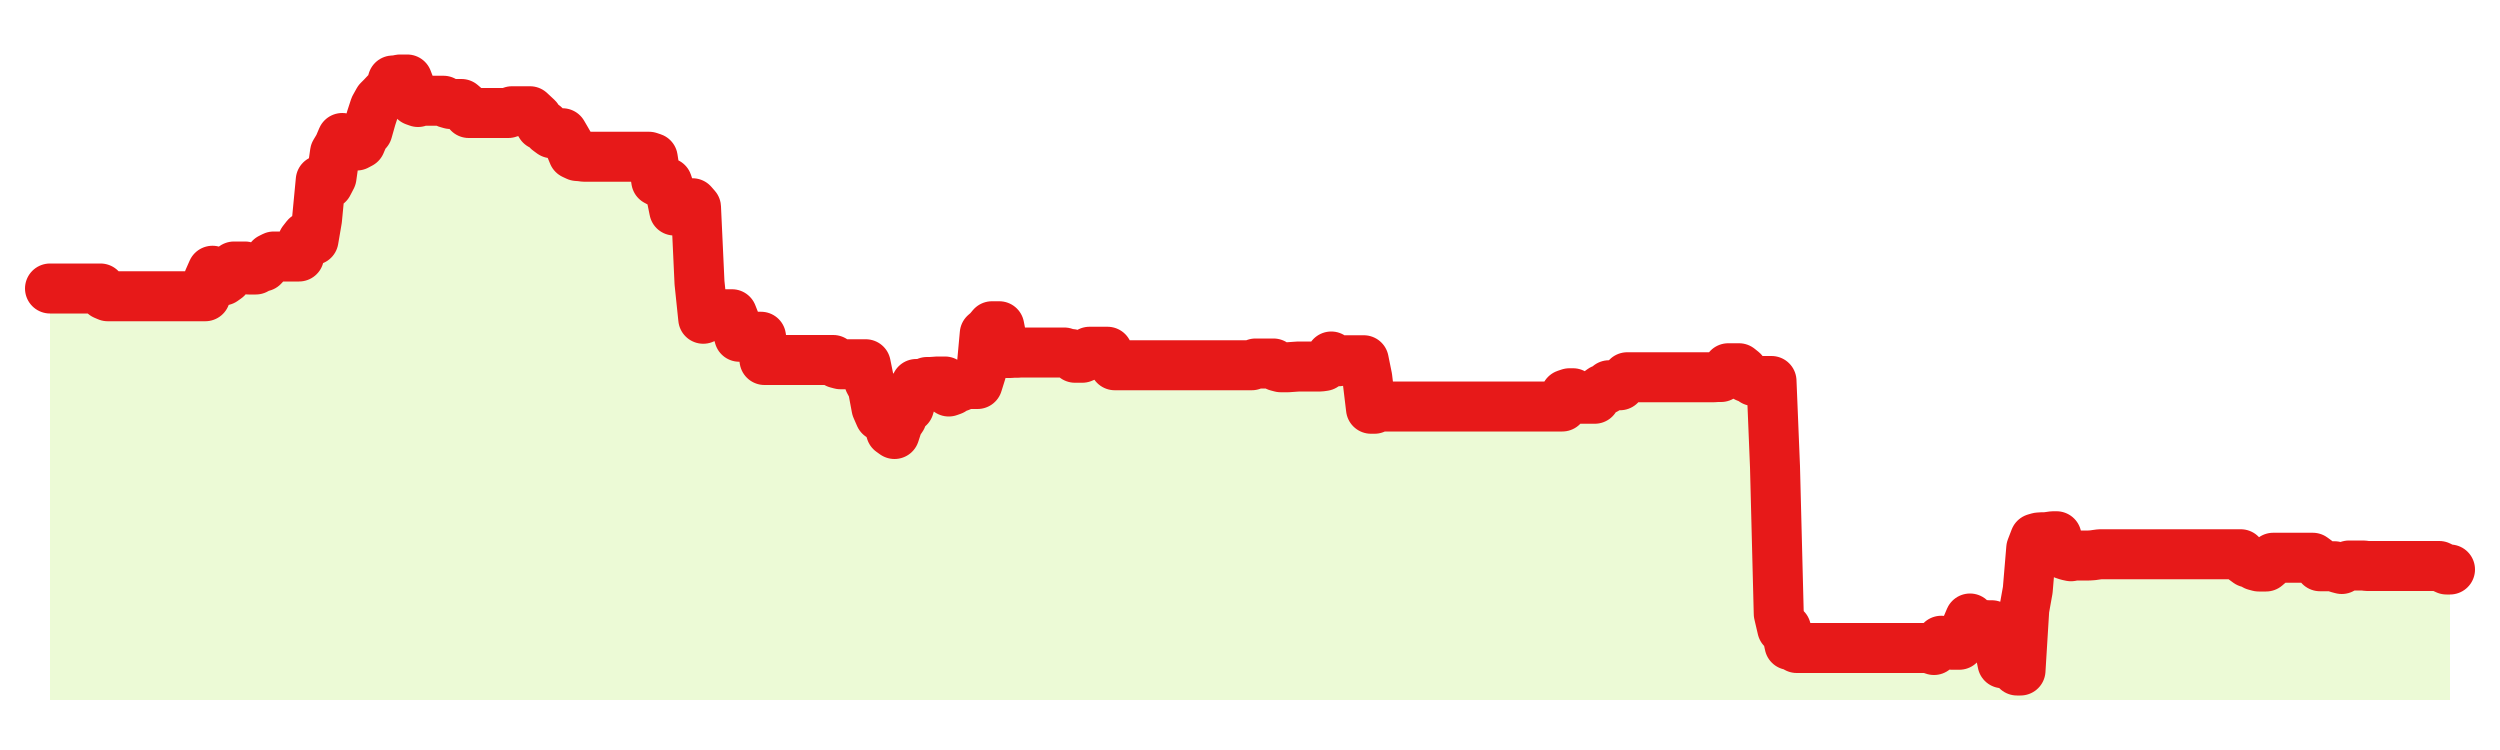 <svg xmlns="http://www.w3.org/2000/svg" width="100" height="30" viewBox="0 0 100 30">
      <rect width="100%" height="100%" fill="transparent"/>
      <path d="M2.00 11.54 L2.14 11.54 L2.29 11.54 L2.43 11.54 L2.58 11.54 L2.72 11.54 L2.87 11.54 L3.01 11.54 L3.15 11.54 L3.30 11.54 L3.44 11.54 L3.59 11.54 L3.73 11.54 L3.88 11.54 L4.02 11.54 L4.17 11.79 L4.31 11.85 L4.45 11.85 L4.60 11.85 L4.74 11.85 L4.89 11.85 L5.03 11.85 L5.18 11.85 L5.32 11.85 L5.46 11.85 L5.61 11.85 L5.75 11.85 L5.90 11.85 L6.04 11.85 L6.19 11.85 L6.33 11.85 L6.48 11.85 L6.62 11.85 L6.76 11.85 L6.91 11.85 L7.05 11.85 L7.20 11.85 L7.34 11.85 L7.49 11.85 L7.63 11.85 L7.77 11.85 L7.92 11.85 L8.06 11.85 L8.21 11.85 L8.35 11.17 L8.50 10.83 L8.64 10.94 L8.78 11.26 L8.93 11.22 L9.07 11.12 L9.22 10.90 L9.36 10.66 L9.51 10.66 L9.65 10.66 L9.80 10.66 L9.94 10.78 L10.08 10.78 L10.23 10.78 L10.37 10.70 L10.52 10.66 L10.66 10.51 L10.81 10.33 L10.95 10.26 L11.09 10.26 L11.24 10.26 L11.38 10.26 L11.53 10.26 L11.67 10.26 L11.82 10.26 L11.96 10.26 L12.11 9.65 L12.25 9.47 L12.39 9.60 L12.54 9.60 L12.68 8.78 L12.83 7.21 L12.97 7.36 L13.12 7.36 L13.26 7.09 L13.40 6.10 L13.55 5.85 L13.69 5.52 L13.84 5.82 L13.98 5.82 L14.13 5.82 L14.27 5.82 L14.42 5.74 L14.56 5.41 L14.70 5.25 L14.85 4.72 L14.99 4.29 L15.14 4.02 L15.28 3.88 L15.43 3.72 L15.57 3.71 L15.71 3.22 L15.86 3.21 L16.00 3.18 L16.15 3.18 L16.29 3.18 L16.44 3.57 L16.58 4.03 L16.72 4.08 L16.87 4.02 L17.01 4.03 L17.16 4.03 L17.30 4.03 L17.45 4.03 L17.59 4.03 L17.74 4.03 L17.88 4.12 L18.02 4.16 L18.17 4.16 L18.31 4.16 L18.46 4.16 L18.60 4.28 L18.75 4.52 L18.89 4.52 L19.03 4.52 L19.18 4.52 L19.32 4.52 L19.47 4.52 L19.61 4.52 L19.76 4.52 L19.90 4.52 L20.05 4.52 L20.19 4.52 L20.33 4.52 L20.48 4.45 L20.62 4.45 L20.77 4.45 L20.91 4.45 L21.06 4.45 L21.20 4.45 L21.34 4.58 L21.49 4.72 L21.63 5.00 L21.78 5.02 L21.92 5.22 L22.07 5.33 L22.21 5.33 L22.35 5.33 L22.50 5.33 L22.64 5.57 L22.79 5.83 L22.93 6.17 L23.08 6.24 L23.22 6.25 L23.37 6.27 L23.51 6.27 L23.65 6.27 L23.80 6.27 L23.94 6.27 L24.09 6.27 L24.23 6.27 L24.38 6.27 L24.52 6.27 L24.66 6.27 L24.81 6.27 L24.95 6.27 L25.10 6.27 L25.24 6.27 L25.39 6.27 L25.53 6.27 L25.68 6.27 L25.82 6.27 L25.96 6.27 L26.11 6.32 L26.25 7.23 L26.40 7.31 L26.54 7.31 L26.69 7.31 L26.83 7.73 L26.97 8.42 L27.12 8.13 L27.26 8.13 L27.41 8.13 L27.55 8.13 L27.70 8.13 L27.84 8.29 L27.98 11.31 L28.13 12.75 L28.27 12.69 L28.42 12.60 L28.56 12.60 L28.71 12.57 L28.85 12.57 L29.00 12.57 L29.14 12.57 L29.28 12.57 L29.43 12.95 L29.57 13.47 L29.72 13.47 L29.86 13.47 L30.01 13.47 L30.15 13.47 L30.29 13.47 L30.44 13.47 L30.58 14.40 L30.73 14.40 L30.87 14.40 L31.02 14.40 L31.16 14.40 L31.31 14.40 L31.45 14.40 L31.59 14.40 L31.74 14.40 L31.88 14.40 L32.03 14.40 L32.17 14.40 L32.32 14.40 L32.46 14.40 L32.60 14.40 L32.75 14.40 L32.89 14.40 L33.04 14.40 L33.18 14.40 L33.33 14.40 L33.47 14.53 L33.62 14.57 L33.76 14.57 L33.90 14.57 L34.05 14.57 L34.19 14.57 L34.34 14.57 L34.48 14.57 L34.63 14.57 L34.77 15.26 L34.91 15.52 L35.06 16.32 L35.20 16.64 L35.35 16.64 L35.49 16.78 L35.64 17.26 L35.78 17.36 L35.92 16.93 L36.07 16.71 L36.21 16.22 L36.36 16.29 L36.50 15.82 L36.65 15.36 L36.79 15.36 L36.94 15.34 L37.08 15.28 L37.22 15.28 L37.37 15.27 L37.51 15.26 L37.66 15.26 L37.80 15.26 L37.95 15.66 L38.09 15.61 L38.23 15.47 L38.38 15.47 L38.52 15.41 L38.67 15.36 L38.81 15.36 L38.96 15.36 L39.10 15.36 L39.25 14.88 L39.39 13.35 L39.53 13.23 L39.68 13.05 L39.82 13.05 L39.97 13.05 L40.11 13.76 L40.26 14.12 L40.40 14.12 L40.54 14.11 L40.69 14.11 L40.83 14.10 L40.98 14.10 L41.12 14.10 L41.27 14.10 L41.41 14.10 L41.55 14.10 L41.70 14.10 L41.84 14.10 L41.99 14.10 L42.13 14.10 L42.28 14.10 L42.42 14.10 L42.57 14.10 L42.71 14.15 L42.85 14.16 L43.00 14.31 L43.14 14.31 L43.29 14.31 L43.43 14.25 L43.58 14.07 L43.72 14.07 L43.86 14.07 L44.01 14.07 L44.15 14.07 L44.30 14.07 L44.44 14.34 L44.59 14.61 L44.73 14.61 L44.88 14.61 L45.02 14.61 L45.16 14.61 L45.31 14.61 L45.45 14.61 L45.60 14.61 L45.74 14.61 L45.89 14.61 L46.03 14.61 L46.17 14.61 L46.32 14.61 L46.46 14.61 L46.61 14.61 L46.75 14.61 L46.90 14.61 L47.04 14.61 L47.18 14.61 L47.33 14.61 L47.47 14.61 L47.62 14.61 L47.76 14.61 L47.91 14.61 L48.05 14.61 L48.20 14.61 L48.34 14.61 L48.48 14.61 L48.63 14.61 L48.77 14.61 L48.92 14.61 L49.06 14.61 L49.21 14.61 L49.35 14.61 L49.49 14.61 L49.64 14.61 L49.78 14.61 L49.93 14.61 L50.07 14.61 L50.22 14.54 L50.36 14.54 L50.51 14.54 L50.65 14.54 L50.79 14.54 L50.94 14.54 L51.08 14.65 L51.23 14.69 L51.37 14.69 L51.52 14.69 L51.66 14.68 L51.80 14.67 L51.95 14.66 L52.09 14.66 L52.24 14.66 L52.38 14.66 L52.53 14.66 L52.67 14.66 L52.82 14.66 L52.96 14.64 L53.10 14.53 L53.25 14.26 L53.39 14.34 L53.54 14.45 L53.68 14.43 L53.83 14.41 L53.97 14.41 L54.11 14.41 L54.26 14.41 L54.40 14.41 L54.55 14.41 L54.69 15.10 L54.84 16.35 L54.98 16.35 L55.12 16.29 L55.27 16.26 L55.41 16.26 L55.56 16.26 L55.70 16.26 L55.85 16.26 L55.99 16.26 L56.14 16.26 L56.28 16.26 L56.42 16.26 L56.57 16.26 L56.71 16.26 L56.86 16.26 L57.00 16.26 L57.15 16.26 L57.29 16.26 L57.43 16.26 L57.58 16.26 L57.72 16.26 L57.87 16.26 L58.01 16.26 L58.16 16.26 L58.30 16.26 L58.45 16.26 L58.59 16.26 L58.73 16.26 L58.88 16.26 L59.02 16.26 L59.17 16.26 L59.31 16.26 L59.46 16.26 L59.60 16.26 L59.74 16.26 L59.89 16.26 L60.03 16.26 L60.18 16.26 L60.32 16.26 L60.47 16.26 L60.61 16.26 L60.75 16.26 L60.90 16.26 L61.04 16.26 L61.19 16.26 L61.33 16.26 L61.48 16.26 L61.62 16.26 L61.77 16.26 L61.91 16.26 L62.05 16.26 L62.20 16.26 L62.34 16.26 L62.49 16.26 L62.63 15.78 L62.78 15.73 L62.92 15.73 L63.06 15.89 L63.21 15.95 L63.35 15.95 L63.50 15.95 L63.64 15.95 L63.79 15.95 L63.93 15.69 L64.08 15.58 L64.22 15.58 L64.36 15.41 L64.51 15.41 L64.65 15.41 L64.80 15.41 L64.94 15.25 L65.09 15.09 L65.23 15.09 L65.37 15.09 L65.52 15.09 L65.66 15.09 L65.81 15.09 L65.95 15.09 L66.10 15.09 L66.24 15.09 L66.38 15.09 L66.53 15.09 L66.67 15.09 L66.82 15.09 L66.96 15.09 L67.11 15.09 L67.25 15.09 L67.40 15.09 L67.54 15.09 L67.68 15.09 L67.83 15.09 L67.97 15.09 L68.12 15.09 L68.26 15.09 L68.41 15.09 L68.55 15.09 L68.69 15.08 L68.84 15.08 L68.98 14.91 L69.13 14.73 L69.27 14.73 L69.42 14.73 L69.56 14.73 L69.71 14.85 L69.85 15.09 L69.99 15.14 L70.14 15.24 L70.28 15.24 L70.43 15.24 L70.57 15.24 L70.72 15.24 L70.86 15.24 L71.00 18.67 L71.15 24.55 L71.29 25.15 L71.44 25.15 L71.58 25.80 L71.73 25.81 L71.87 25.92 L72.02 25.92 L72.16 25.92 L72.30 25.92 L72.45 25.92 L72.59 25.92 L72.74 25.92 L72.88 25.92 L73.03 25.92 L73.17 25.92 L73.31 25.92 L73.46 25.92 L73.60 25.92 L73.75 25.92 L73.89 25.92 L74.04 25.92 L74.18 25.92 L74.32 25.92 L74.47 25.92 L74.61 25.92 L74.76 25.92 L74.90 25.92 L75.05 25.92 L75.19 25.92 L75.34 25.92 L75.48 25.92 L75.62 25.92 L75.77 25.92 L75.91 25.92 L76.06 25.92 L76.20 25.92 L76.35 25.92 L76.49 25.92 L76.63 25.92 L76.78 25.92 L76.92 25.92 L77.07 25.92 L77.21 25.95 L77.36 26.00 L77.50 25.85 L77.65 25.63 L77.79 25.70 L77.93 25.76 L78.08 25.79 L78.22 25.79 L78.37 25.79 L78.51 25.42 L78.66 25.07 L78.80 24.74 L78.94 24.98 L79.09 24.99 L79.23 25.00 L79.38 25.00 L79.52 25.01 L79.67 25.01 L79.81 25.27 L79.95 25.79 L80.10 26.53 L80.24 26.53 L80.39 26.53 L80.53 26.63 L80.68 26.82 L80.82 26.82 L80.97 24.38 L81.11 23.60 L81.25 21.93 L81.40 21.54 L81.54 21.50 L81.69 21.49 L81.83 21.49 L81.98 21.47 L82.12 21.45 L82.26 21.45 L82.41 22.02 L82.55 22.17 L82.70 22.22 L82.84 22.25 L82.99 22.22 L83.13 22.22 L83.28 22.22 L83.42 22.22 L83.56 22.22 L83.71 22.21 L83.85 22.19 L84.00 22.17 L84.14 22.17 L84.29 22.17 L84.43 22.17 L84.57 22.17 L84.72 22.17 L84.86 22.17 L85.01 22.17 L85.15 22.17 L85.30 22.17 L85.44 22.17 L85.58 22.17 L85.73 22.17 L85.87 22.17 L86.02 22.17 L86.16 22.17 L86.31 22.17 L86.45 22.17 L86.60 22.17 L86.74 22.17 L86.88 22.17 L87.03 22.17 L87.17 22.17 L87.32 22.17 L87.46 22.17 L87.61 22.17 L87.75 22.17 L87.89 22.17 L88.04 22.17 L88.18 22.17 L88.33 22.17 L88.47 22.17 L88.62 22.17 L88.76 22.17 L88.91 22.17 L89.05 22.17 L89.19 22.17 L89.34 22.17 L89.48 22.17 L89.63 22.17 L89.77 22.39 L89.92 22.50 L90.06 22.50 L90.20 22.62 L90.35 22.66 L90.49 22.66 L90.64 22.66 L90.78 22.54 L90.93 22.31 L91.07 22.31 L91.22 22.31 L91.36 22.31 L91.50 22.31 L91.65 22.31 L91.79 22.31 L91.94 22.31 L92.08 22.31 L92.23 22.31 L92.37 22.31 L92.51 22.31 L92.66 22.42 L92.80 22.65 L92.95 22.65 L93.09 22.65 L93.24 22.65 L93.38 22.65 L93.52 22.72 L93.67 22.76 L93.81 22.67 L93.96 22.62 L94.10 22.62 L94.25 22.62 L94.39 22.62 L94.54 22.62 L94.68 22.64 L94.82 22.64 L94.97 22.64 L95.11 22.64 L95.26 22.64 L95.40 22.64 L95.55 22.64 L95.69 22.64 L95.83 22.64 L95.98 22.64 L96.12 22.64 L96.27 22.64 L96.41 22.64 L96.56 22.64 L96.70 22.64 L96.85 22.64 L96.99 22.64 L97.13 22.64 L97.28 22.64 L97.42 22.64 L97.57 22.64 L97.71 22.71 L97.86 22.78 L98.00 22.78 L98.00 28 L2.00 28 Z" fill="#a3e635" opacity="0.2"/>
      <path d="M2.00 11.54 L2.14 11.54 L2.29 11.54 L2.43 11.54 L2.58 11.54 L2.72 11.54 L2.87 11.54 L3.01 11.54 L3.15 11.54 L3.30 11.54 L3.44 11.54 L3.59 11.54 L3.73 11.54 L3.88 11.54 L4.02 11.54 L4.17 11.79 L4.31 11.85 L4.45 11.85 L4.60 11.85 L4.74 11.85 L4.89 11.85 L5.03 11.85 L5.18 11.85 L5.32 11.85 L5.46 11.85 L5.61 11.85 L5.75 11.85 L5.90 11.85 L6.04 11.85 L6.19 11.85 L6.33 11.85 L6.48 11.85 L6.62 11.85 L6.76 11.85 L6.91 11.85 L7.05 11.85 L7.20 11.85 L7.34 11.85 L7.49 11.85 L7.63 11.85 L7.77 11.85 L7.92 11.85 L8.06 11.85 L8.21 11.85 L8.35 11.17 L8.50 10.83 L8.64 10.94 L8.78 11.26 L8.93 11.22 L9.07 11.12 L9.22 10.90 L9.36 10.66 L9.51 10.66 L9.65 10.66 L9.80 10.66 L9.94 10.78 L10.08 10.78 L10.23 10.78 L10.37 10.70 L10.52 10.66 L10.66 10.51 L10.81 10.33 L10.95 10.26 L11.09 10.26 L11.24 10.26 L11.38 10.26 L11.53 10.26 L11.67 10.26 L11.82 10.26 L11.96 10.26 L12.11 9.65 L12.25 9.47 L12.39 9.60 L12.54 9.60 L12.68 8.78 L12.83 7.21 L12.97 7.36 L13.12 7.36 L13.26 7.09 L13.40 6.10 L13.55 5.85 L13.69 5.52 L13.84 5.82 L13.98 5.82 L14.13 5.82 L14.27 5.82 L14.42 5.74 L14.56 5.41 L14.70 5.25 L14.85 4.72 L14.99 4.29 L15.14 4.02 L15.28 3.88 L15.43 3.72 L15.57 3.71 L15.71 3.22 L15.86 3.21 L16.00 3.18 L16.15 3.18 L16.29 3.18 L16.44 3.57 L16.58 4.03 L16.72 4.08 L16.87 4.02 L17.01 4.03 L17.16 4.03 L17.30 4.03 L17.45 4.03 L17.59 4.03 L17.74 4.03 L17.88 4.12 L18.02 4.16 L18.17 4.16 L18.31 4.16 L18.46 4.16 L18.60 4.28 L18.75 4.52 L18.89 4.52 L19.03 4.52 L19.18 4.52 L19.32 4.52 L19.47 4.52 L19.61 4.52 L19.76 4.52 L19.90 4.52 L20.05 4.52 L20.19 4.52 L20.33 4.52 L20.48 4.45 L20.62 4.45 L20.77 4.45 L20.91 4.45 L21.06 4.45 L21.20 4.45 L21.34 4.58 L21.49 4.72 L21.63 5.00 L21.78 5.02 L21.92 5.22 L22.07 5.33 L22.21 5.33 L22.35 5.33 L22.50 5.33 L22.64 5.57 L22.79 5.83 L22.93 6.17 L23.08 6.24 L23.22 6.25 L23.37 6.27 L23.51 6.27 L23.65 6.27 L23.80 6.27 L23.94 6.27 L24.09 6.27 L24.23 6.27 L24.38 6.27 L24.52 6.27 L24.66 6.27 L24.81 6.27 L24.95 6.27 L25.10 6.27 L25.24 6.27 L25.39 6.27 L25.53 6.27 L25.68 6.27 L25.82 6.27 L25.96 6.27 L26.11 6.32 L26.25 7.23 L26.40 7.31 L26.54 7.31 L26.69 7.31 L26.83 7.73 L26.97 8.42 L27.12 8.13 L27.26 8.13 L27.41 8.13 L27.55 8.13 L27.70 8.13 L27.84 8.29 L27.98 11.31 L28.13 12.75 L28.27 12.69 L28.42 12.60 L28.56 12.60 L28.71 12.57 L28.85 12.57 L29.00 12.57 L29.14 12.57 L29.28 12.57 L29.43 12.95 L29.57 13.47 L29.72 13.47 L29.86 13.47 L30.01 13.47 L30.15 13.47 L30.29 13.47 L30.44 13.47 L30.58 14.40 L30.73 14.40 L30.87 14.40 L31.02 14.40 L31.16 14.40 L31.31 14.40 L31.45 14.40 L31.59 14.40 L31.74 14.40 L31.88 14.40 L32.03 14.40 L32.17 14.40 L32.32 14.40 L32.46 14.40 L32.60 14.40 L32.75 14.40 L32.89 14.40 L33.04 14.40 L33.18 14.40 L33.33 14.40 L33.47 14.53 L33.62 14.57 L33.76 14.57 L33.90 14.57 L34.05 14.57 L34.19 14.57 L34.34 14.57 L34.48 14.57 L34.63 14.57 L34.77 15.26 L34.91 15.52 L35.06 16.32 L35.20 16.64 L35.35 16.64 L35.49 16.78 L35.64 17.26 L35.78 17.36 L35.92 16.93 L36.07 16.71 L36.21 16.22 L36.36 16.29 L36.50 15.82 L36.65 15.36 L36.79 15.36 L36.94 15.34 L37.08 15.28 L37.22 15.28 L37.37 15.27 L37.51 15.26 L37.66 15.26 L37.80 15.26 L37.95 15.66 L38.09 15.61 L38.23 15.47 L38.38 15.47 L38.52 15.41 L38.67 15.36 L38.81 15.36 L38.96 15.36 L39.10 15.36 L39.25 14.88 L39.39 13.35 L39.53 13.23 L39.68 13.05 L39.82 13.05 L39.97 13.05 L40.11 13.76 L40.26 14.12 L40.40 14.12 L40.54 14.11 L40.69 14.11 L40.83 14.10 L40.98 14.10 L41.12 14.10 L41.27 14.10 L41.41 14.10 L41.55 14.10 L41.70 14.10 L41.84 14.10 L41.99 14.10 L42.13 14.10 L42.28 14.10 L42.42 14.10 L42.57 14.10 L42.71 14.15 L42.85 14.16 L43.00 14.31 L43.14 14.31 L43.29 14.31 L43.43 14.25 L43.58 14.07 L43.72 14.07 L43.86 14.07 L44.01 14.07 L44.15 14.07 L44.30 14.07 L44.44 14.34 L44.59 14.61 L44.73 14.61 L44.88 14.61 L45.02 14.61 L45.16 14.61 L45.31 14.61 L45.45 14.61 L45.60 14.61 L45.74 14.61 L45.89 14.61 L46.03 14.61 L46.17 14.61 L46.32 14.61 L46.46 14.61 L46.61 14.61 L46.75 14.61 L46.90 14.61 L47.04 14.61 L47.18 14.61 L47.33 14.61 L47.47 14.61 L47.62 14.61 L47.76 14.61 L47.91 14.61 L48.05 14.61 L48.20 14.61 L48.34 14.61 L48.48 14.61 L48.63 14.61 L48.77 14.61 L48.92 14.61 L49.06 14.61 L49.21 14.61 L49.35 14.61 L49.49 14.61 L49.64 14.61 L49.78 14.61 L49.93 14.61 L50.07 14.61 L50.22 14.54 L50.36 14.54 L50.51 14.54 L50.65 14.54 L50.79 14.54 L50.94 14.54 L51.08 14.65 L51.23 14.69 L51.37 14.69 L51.52 14.69 L51.66 14.68 L51.80 14.67 L51.95 14.66 L52.09 14.66 L52.24 14.66 L52.38 14.66 L52.53 14.66 L52.67 14.66 L52.82 14.66 L52.96 14.64 L53.10 14.53 L53.25 14.26 L53.39 14.34 L53.54 14.45 L53.68 14.43 L53.83 14.41 L53.97 14.41 L54.11 14.41 L54.26 14.41 L54.40 14.41 L54.55 14.41 L54.69 15.10 L54.84 16.35 L54.98 16.35 L55.12 16.29 L55.27 16.26 L55.41 16.26 L55.56 16.26 L55.70 16.26 L55.85 16.26 L55.99 16.26 L56.14 16.26 L56.28 16.26 L56.42 16.26 L56.57 16.26 L56.71 16.26 L56.86 16.26 L57.00 16.26 L57.15 16.26 L57.29 16.26 L57.43 16.26 L57.58 16.26 L57.72 16.26 L57.87 16.26 L58.01 16.26 L58.16 16.26 L58.30 16.26 L58.45 16.26 L58.59 16.26 L58.73 16.26 L58.88 16.26 L59.02 16.26 L59.17 16.26 L59.31 16.26 L59.46 16.26 L59.60 16.26 L59.74 16.26 L59.89 16.26 L60.03 16.26 L60.18 16.26 L60.32 16.26 L60.47 16.26 L60.61 16.26 L60.75 16.26 L60.90 16.26 L61.04 16.26 L61.19 16.26 L61.33 16.26 L61.48 16.26 L61.62 16.26 L61.77 16.26 L61.91 16.26 L62.05 16.26 L62.20 16.26 L62.34 16.26 L62.49 16.26 L62.63 15.78 L62.78 15.73 L62.92 15.73 L63.06 15.89 L63.21 15.95 L63.35 15.95 L63.50 15.95 L63.64 15.95 L63.79 15.95 L63.93 15.69 L64.08 15.58 L64.22 15.58 L64.36 15.41 L64.51 15.41 L64.65 15.41 L64.80 15.41 L64.94 15.25 L65.09 15.09 L65.23 15.09 L65.37 15.09 L65.52 15.09 L65.66 15.09 L65.81 15.09 L65.95 15.09 L66.10 15.09 L66.24 15.09 L66.38 15.09 L66.53 15.09 L66.67 15.09 L66.82 15.09 L66.96 15.09 L67.11 15.09 L67.25 15.09 L67.40 15.09 L67.54 15.09 L67.68 15.09 L67.83 15.09 L67.97 15.09 L68.12 15.09 L68.26 15.09 L68.41 15.09 L68.55 15.09 L68.69 15.08 L68.84 15.08 L68.98 14.91 L69.13 14.73 L69.27 14.73 L69.42 14.73 L69.56 14.73 L69.71 14.85 L69.85 15.09 L69.99 15.14 L70.14 15.24 L70.28 15.24 L70.43 15.24 L70.57 15.24 L70.72 15.24 L70.86 15.24 L71.00 18.67 L71.15 24.55 L71.29 25.15 L71.44 25.15 L71.58 25.80 L71.73 25.81 L71.87 25.92 L72.02 25.92 L72.16 25.92 L72.30 25.92 L72.45 25.92 L72.59 25.92 L72.74 25.92 L72.88 25.92 L73.03 25.92 L73.17 25.92 L73.31 25.92 L73.46 25.92 L73.60 25.92 L73.75 25.92 L73.89 25.92 L74.04 25.92 L74.18 25.92 L74.32 25.92 L74.47 25.92 L74.61 25.92 L74.76 25.92 L74.90 25.92 L75.05 25.92 L75.19 25.92 L75.34 25.92 L75.48 25.92 L75.62 25.92 L75.77 25.92 L75.91 25.92 L76.06 25.92 L76.20 25.92 L76.35 25.92 L76.49 25.92 L76.63 25.92 L76.78 25.92 L76.92 25.92 L77.07 25.92 L77.21 25.95 L77.36 26.00 L77.50 25.85 L77.65 25.63 L77.79 25.70 L77.93 25.76 L78.08 25.79 L78.22 25.79 L78.37 25.79 L78.51 25.42 L78.66 25.07 L78.80 24.74 L78.94 24.98 L79.09 24.99 L79.23 25.00 L79.38 25.00 L79.52 25.01 L79.67 25.01 L79.81 25.27 L79.95 25.79 L80.10 26.53 L80.24 26.53 L80.39 26.53 L80.53 26.63 L80.68 26.82 L80.82 26.82 L80.97 24.38 L81.11 23.60 L81.25 21.93 L81.40 21.54 L81.54 21.50 L81.69 21.49 L81.83 21.49 L81.98 21.47 L82.12 21.45 L82.26 21.45 L82.41 22.02 L82.55 22.17 L82.70 22.22 L82.84 22.25 L82.99 22.22 L83.13 22.22 L83.28 22.22 L83.42 22.22 L83.56 22.22 L83.71 22.21 L83.85 22.19 L84.00 22.17 L84.14 22.17 L84.29 22.17 L84.43 22.17 L84.57 22.17 L84.72 22.17 L84.86 22.17 L85.01 22.17 L85.15 22.17 L85.30 22.17 L85.44 22.17 L85.58 22.17 L85.73 22.17 L85.87 22.17 L86.02 22.17 L86.16 22.17 L86.31 22.17 L86.45 22.17 L86.60 22.17 L86.74 22.17 L86.88 22.17 L87.03 22.17 L87.17 22.17 L87.32 22.17 L87.46 22.17 L87.61 22.17 L87.75 22.17 L87.89 22.17 L88.04 22.17 L88.18 22.17 L88.33 22.17 L88.47 22.17 L88.62 22.17 L88.76 22.17 L88.91 22.17 L89.05 22.17 L89.19 22.17 L89.34 22.17 L89.48 22.17 L89.63 22.17 L89.77 22.39 L89.92 22.50 L90.06 22.50 L90.20 22.62 L90.35 22.66 L90.49 22.66 L90.64 22.66 L90.78 22.54 L90.93 22.31 L91.07 22.31 L91.22 22.31 L91.36 22.31 L91.50 22.31 L91.65 22.31 L91.79 22.31 L91.94 22.31 L92.08 22.31 L92.23 22.31 L92.37 22.31 L92.51 22.31 L92.66 22.42 L92.80 22.65 L92.95 22.65 L93.09 22.65 L93.24 22.65 L93.38 22.65 L93.52 22.72 L93.67 22.76 L93.81 22.67 L93.96 22.62 L94.10 22.62 L94.25 22.62 L94.39 22.62 L94.54 22.62 L94.68 22.64 L94.82 22.64 L94.97 22.64 L95.11 22.64 L95.26 22.64 L95.40 22.64 L95.55 22.64 L95.69 22.64 L95.83 22.64 L95.98 22.64 L96.12 22.64 L96.27 22.64 L96.41 22.64 L96.56 22.64 L96.70 22.64 L96.85 22.64 L96.99 22.64 L97.13 22.64 L97.28 22.64 L97.42 22.64 L97.57 22.64 L97.71 22.71 L97.86 22.78 L98.00 22.78" fill="none" stroke="#e71919ff" stroke-width="2" stroke-linecap="round" stroke-linejoin="round"/>
      
    </svg>
